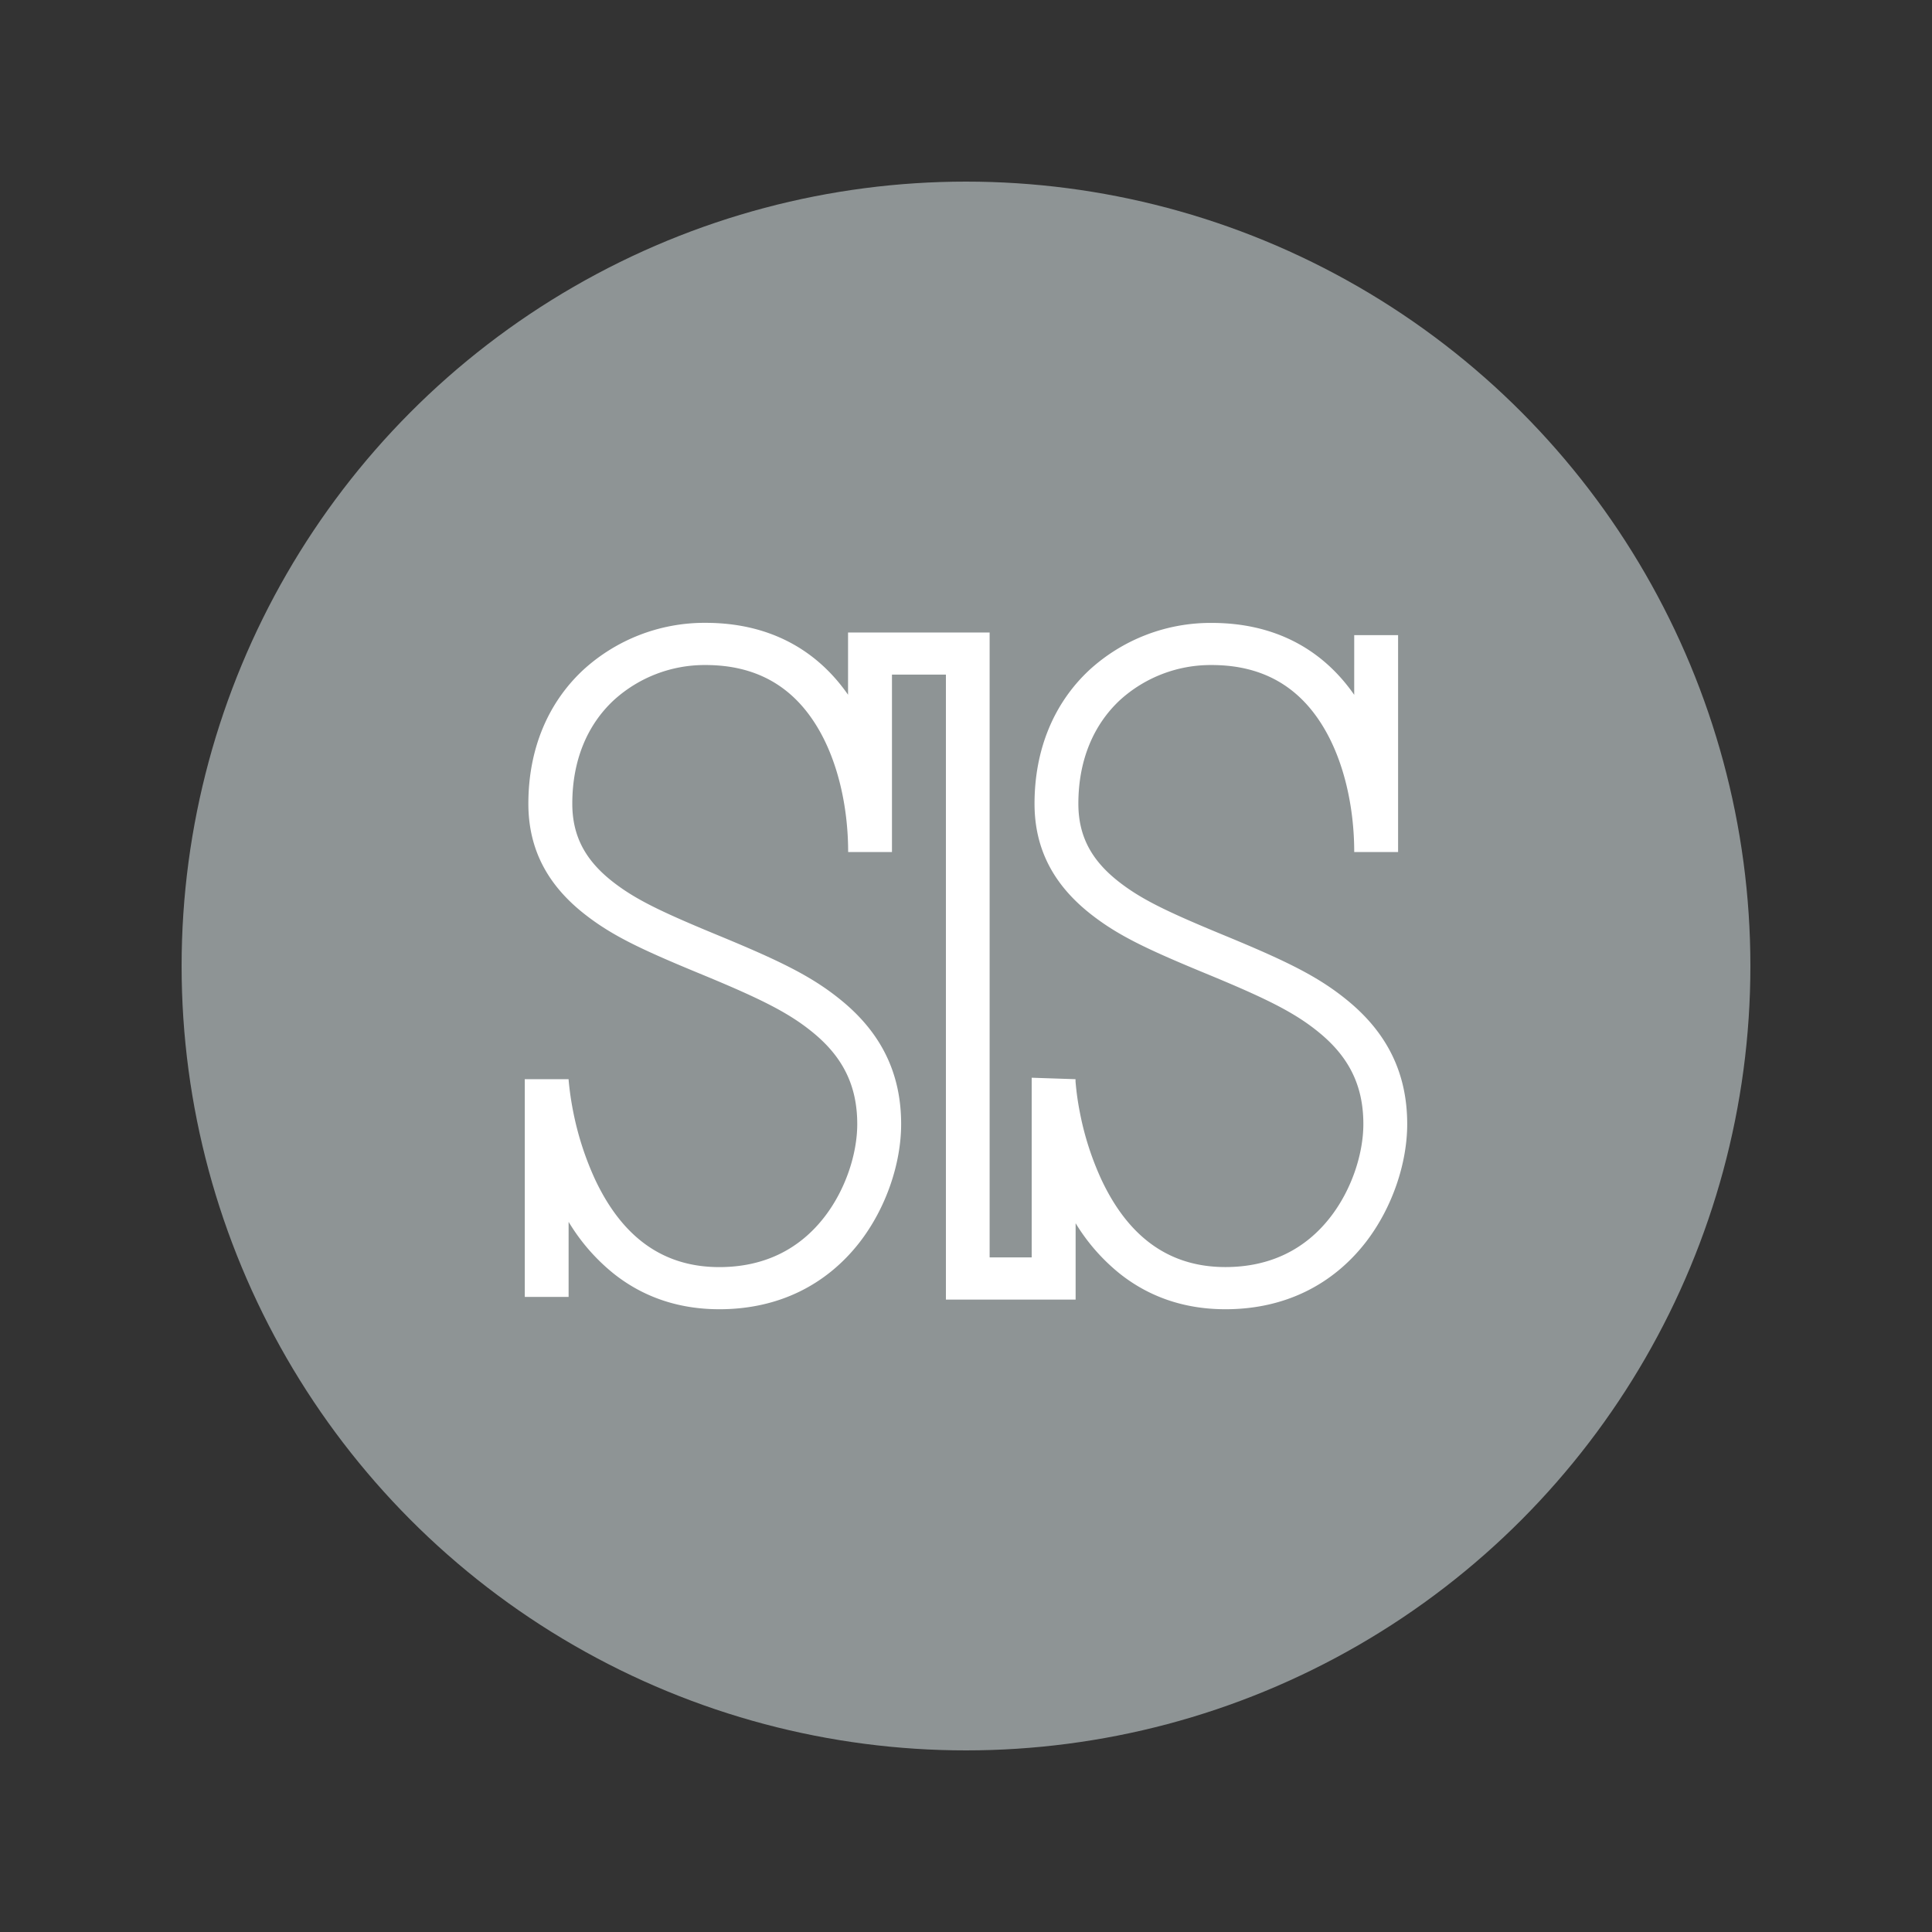 <svg id="Layer_1" data-name="Layer 1" xmlns="http://www.w3.org/2000/svg" viewBox="0 0 1000 1000"><rect x="0" y="0" width="1000" height="1000" fill="#333333" stroke="none"/><defs><style>.cls-1{fill:#8e9495;}.cls-2{fill:#fff;}</style></defs><circle class="cls-1" cx="500" cy="500" r="406"/><path class="cls-2" d="M287.44,619.54a174.47,174.47,0,0,1-12.84-39.25,136.56,136.56,0,0,1-3-21.67h22.68a157.74,157.74,0,0,0,2.54,17.45,155.76,155.76,0,0,0,11.24,34.51c13.6,28.83,34.26,45.27,64.25,45.27,23.45,0,41.61-9.39,54.4-25.93,10.86-14,17-32.53,17-48.11,0-20-7.56-34.69-22.66-47.15-12.28-10.15-26.41-17.25-55.59-29.38l-5.15-2.13c-30.35-12.56-44.36-19.47-58-30.22-18.83-14.87-28.83-33.32-28.83-56.95,0-28.29,10.18-52.27,28.39-69.22a93,93,0,0,1,63.31-24.38c32.48,0,57.28,13.52,73.77,37.22V327.38h73.28V650.83h21.77V560.06c0-.74,0-1.49,0-2.23l22.69.76v1.14A143.24,143.24,0,0,0,559,576.12a151.58,151.58,0,0,0,11.09,34.44c13.53,28.8,34.21,45.27,64.17,45.27,23.45,0,41.62-9.39,54.41-25.94,10.86-14,17-32.53,17-48.11,0-20-7.56-34.68-22.66-47.14-12.28-10.15-26.42-17.26-55.6-29.39l-5.15-2.13c-30.35-12.56-44.35-19.46-58-30.22C545.47,458,535.47,439.58,535.47,416c0-28.29,10.18-52.27,28.4-69.22a92.9,92.9,0,0,1,63.31-24.36c32.48,0,57.27,13.52,73.76,37.22V328.75h22.71V441H700.94c0-23.44-5.38-47.19-16-64.73-12.48-20.73-31.26-32.05-57.8-32.05a69.82,69.82,0,0,0-47.53,18.22C566,375.18,558.16,393.48,558.16,416c0,16.75,6.75,29.18,20.55,40.09,11.42,9,24.21,15.3,52.55,27.05l5.15,2.13c31.29,13,46.8,20.81,61.41,32.86,20,16.5,30.55,37.15,30.55,63.69,0,20.2-7.66,43.29-21.46,61.16-17,21.89-41.77,34.68-72.63,34.68-21.39,0-39.73-6.49-54.81-18.52a100.6,100.6,0,0,1-22.73-26v39.53H489.6V349.17H461.68V441H439c0-23.44-5.38-47.19-16-64.73-12.49-20.73-31.26-32.05-57.81-32.05a69.8,69.8,0,0,0-47.52,18.22C304,375.18,296.22,393.48,296.22,416c0,16.75,6.75,29.18,20.55,40.09,11.42,9,24.21,15.3,52.55,27.05l5.15,2.13c31.29,13,46.79,20.81,61.41,32.86,20,16.5,30.55,37.15,30.55,63.69,0,20.2-7.66,43.29-21.47,61.16-17,21.89-41.76,34.68-72.62,34.68-21.39,0-39.74-6.49-54.81-18.52a101.33,101.33,0,0,1-23.22-26.72v38.87H271.63V558.59h22.68v73.79A132.88,132.88,0,0,1,287.44,619.54Z"/></svg>